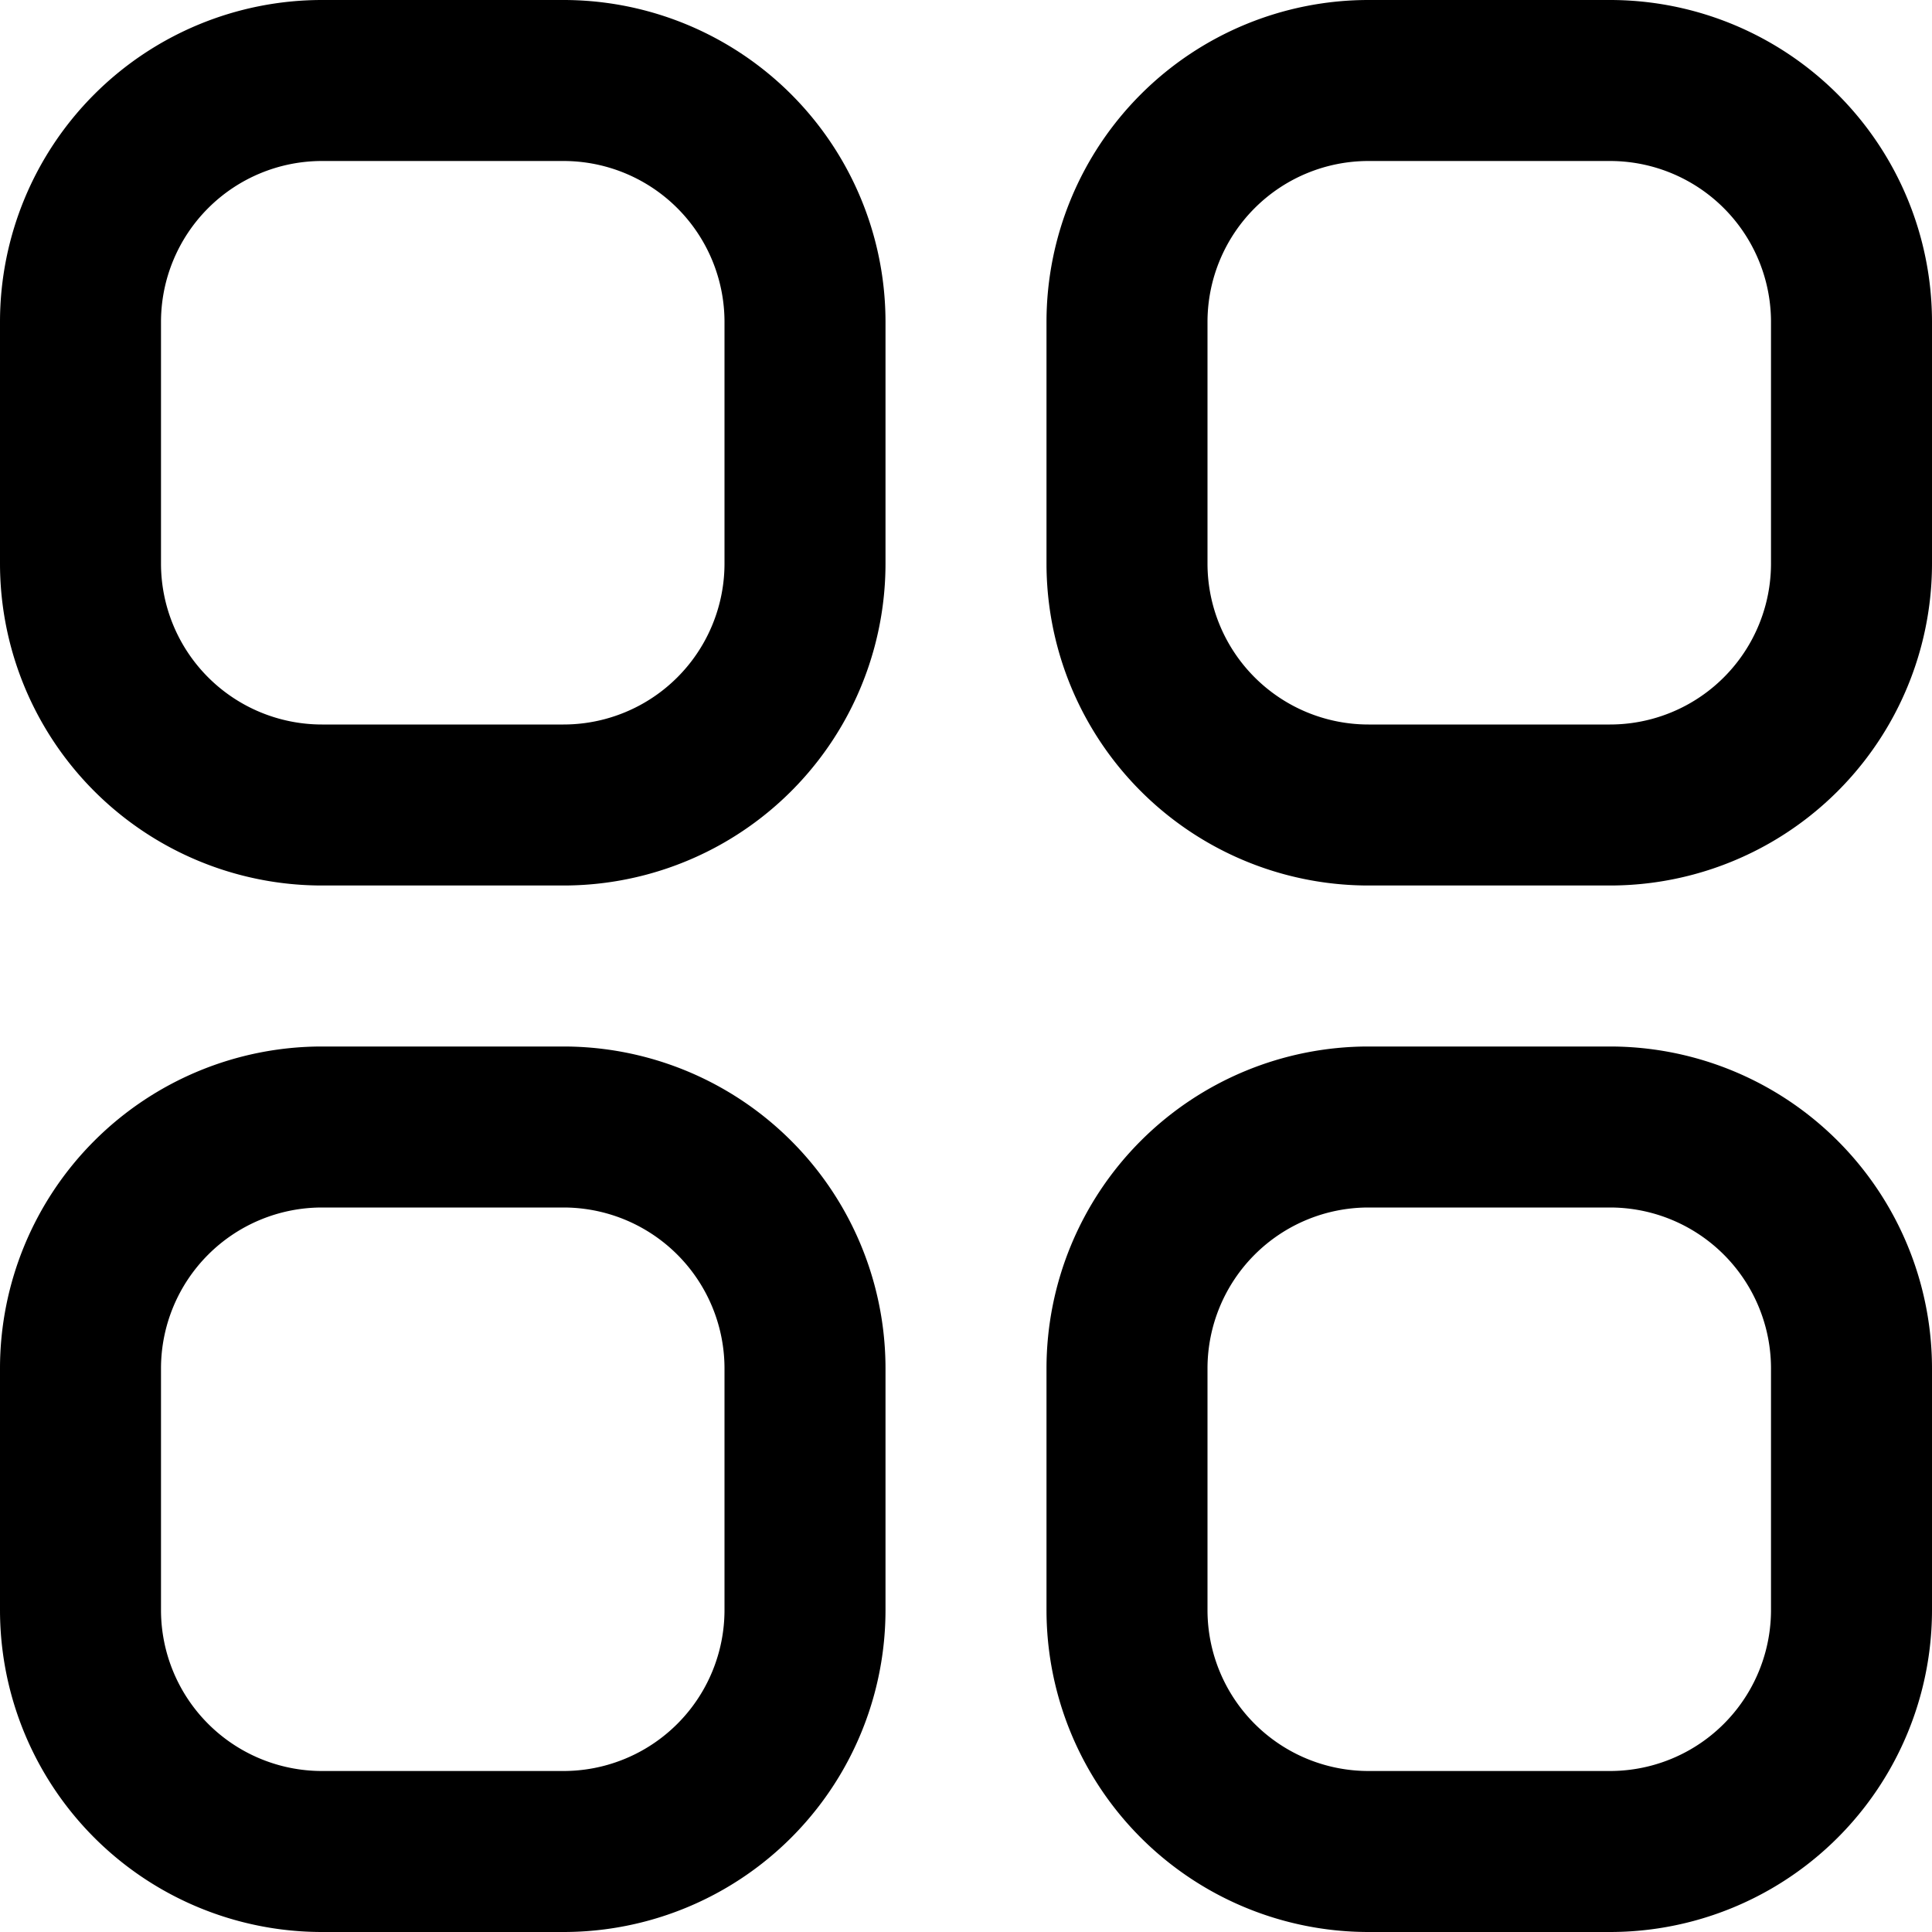 <svg xmlns="http://www.w3.org/2000/svg" id="Outline" viewBox="0 0 24 24" width="512" height="512"><path d="M7 0H4A4 4 0 000 4V7a4 4 0 004 4H7a4 4 0 004-4V4A4 4 0 007 0zM9 7A2 2 0 017 9H4A2 2 0 012 7V4A2 2 0 014 2H7A2 2 0 019 4z"/><path d="M20 0H17a4 4 0 00-4 4V7a4 4 0 004 4h3a4 4 0 004-4V4A4 4 0 0020 0zm2 7a2 2 0 01-2 2H17a2 2 0 01-2-2V4a2 2 0 012-2h3a2 2 0 012 2z"/><path d="M7 13H4a4 4 0 00-4 4v3a4 4 0 004 4H7a4 4 0 004-4V17A4 4 0 007 13zm2 7a2 2 0 01-2 2H4a2 2 0 01-2-2V17a2 2 0 012-2H7a2 2 0 012 2z"/><path d="M20 13H17a4 4 0 00-4 4v3a4 4 0 004 4h3a4 4 0 004-4V17a4 4 0 00-4-4zm2 7a2 2 0 01-2 2H17a2 2 0 01-2-2V17a2 2 0 012-2h3a2 2 0 012 2z"/></svg>